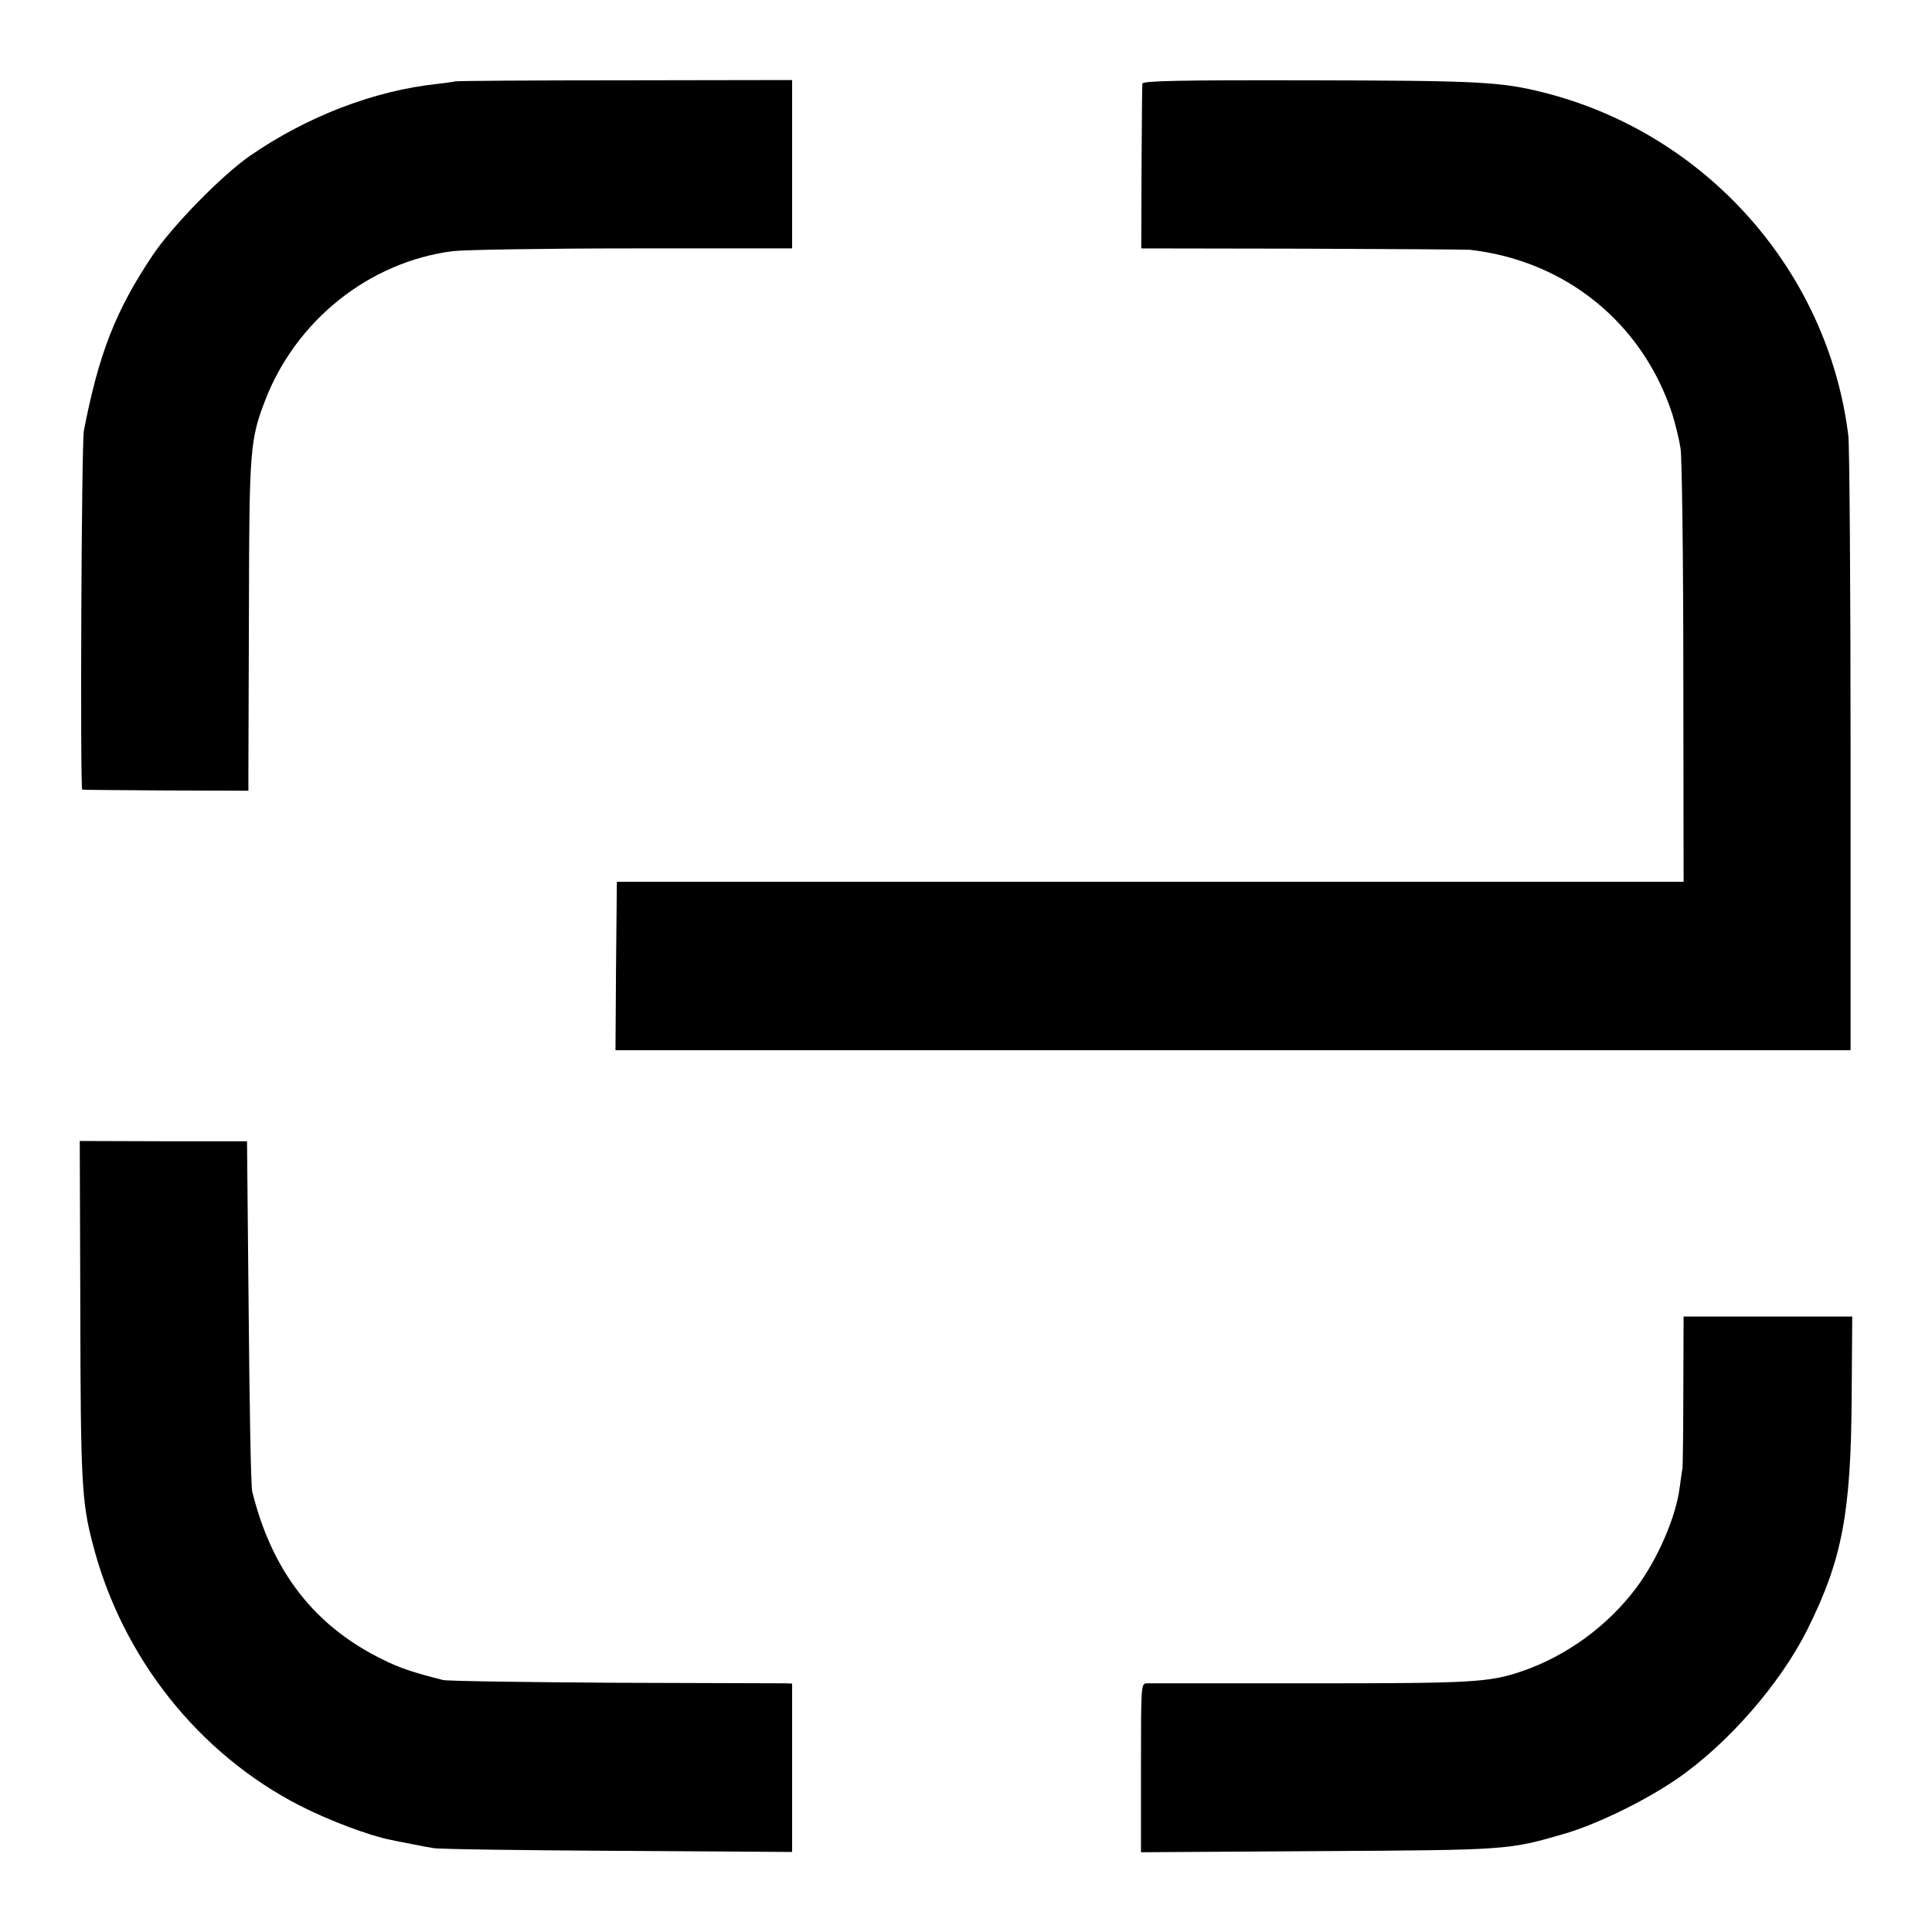 <?xml version="1.0" standalone="no"?>
<!DOCTYPE svg PUBLIC "-//W3C//DTD SVG 20010904//EN"
 "http://www.w3.org/TR/2001/REC-SVG-20010904/DTD/svg10.dtd">
<svg version="1.0" xmlns="http://www.w3.org/2000/svg"
 width="700pt" height="700pt" viewBox="0 0 700 700"
 preserveAspectRatio="xMidYMid meet">
<g transform="translate(0,700) scale(0.1,-0.1)"
fill="#000000" stroke="none">
<path d="M1648 6705 c-2 -1 -30 -5 -63 -9 -229 -24 -473 -118 -680 -261 -102
-71 -281 -254 -352 -360 -134 -200 -195 -356 -249 -635 -9 -45 -14 -1300 -6
-1301 4 -1 141 -2 304 -3 l298 -1 0 75 c0 41 1 308 2 593 1 565 4 605 59 747
112 290 377 501 679 540 41 5 335 10 653 10 l577 0 0 305 0 305 -609 -1 c-335
0 -611 -2 -613 -4z"/>
<path d="M4139 6697 c-1 -6 -2 -144 -3 -304 l-1 -293 585 -1 c322 -1 594 -3
605 -4 347 -39 626 -265 734 -595 11 -36 25 -92 30 -125 5 -33 10 -400 10
-815 l1 -755 -1932 0 -1933 0 -3 -305 -2 -305 2237 0 2238 0 0 1080 c0 594 -4
1109 -8 1145 -73 598 -516 1097 -1105 1245 -154 39 -240 43 -854 44 -467 1
-598 -2 -599 -12z"/>
<path d="M291 2260 c1 -620 5 -701 44 -850 105 -413 384 -765 755 -954 105
-53 248 -107 325 -122 22 -5 42 -9 45 -9 3 -1 21 -4 40 -8 19 -4 51 -10 70
-13 19 -4 320 -8 667 -10 l633 -4 0 305 0 305 -22 1 c-13 0 -291 1 -618 2
-327 2 -608 6 -625 10 -111 28 -158 44 -220 75 -246 121 -399 318 -471 607 -5
17 -10 309 -13 650 l-6 620 -303 0 -303 1 2 -606z"/>
<path d="M6099 1963 c0 -148 -2 -275 -3 -283 -2 -8 -6 -39 -10 -68 -13 -107
-80 -262 -159 -367 -103 -137 -252 -245 -412 -300 -121 -41 -178 -44 -770 -44
-313 0 -579 0 -590 0 -21 -1 -21 -6 -21 -307 l0 -305 641 4 c691 4 689 4 890
62 118 34 291 118 407 197 185 126 378 346 477 545 126 253 158 422 160 851
l2 282 -306 0 -305 0 -1 -267z"/>
</g>
</svg>
